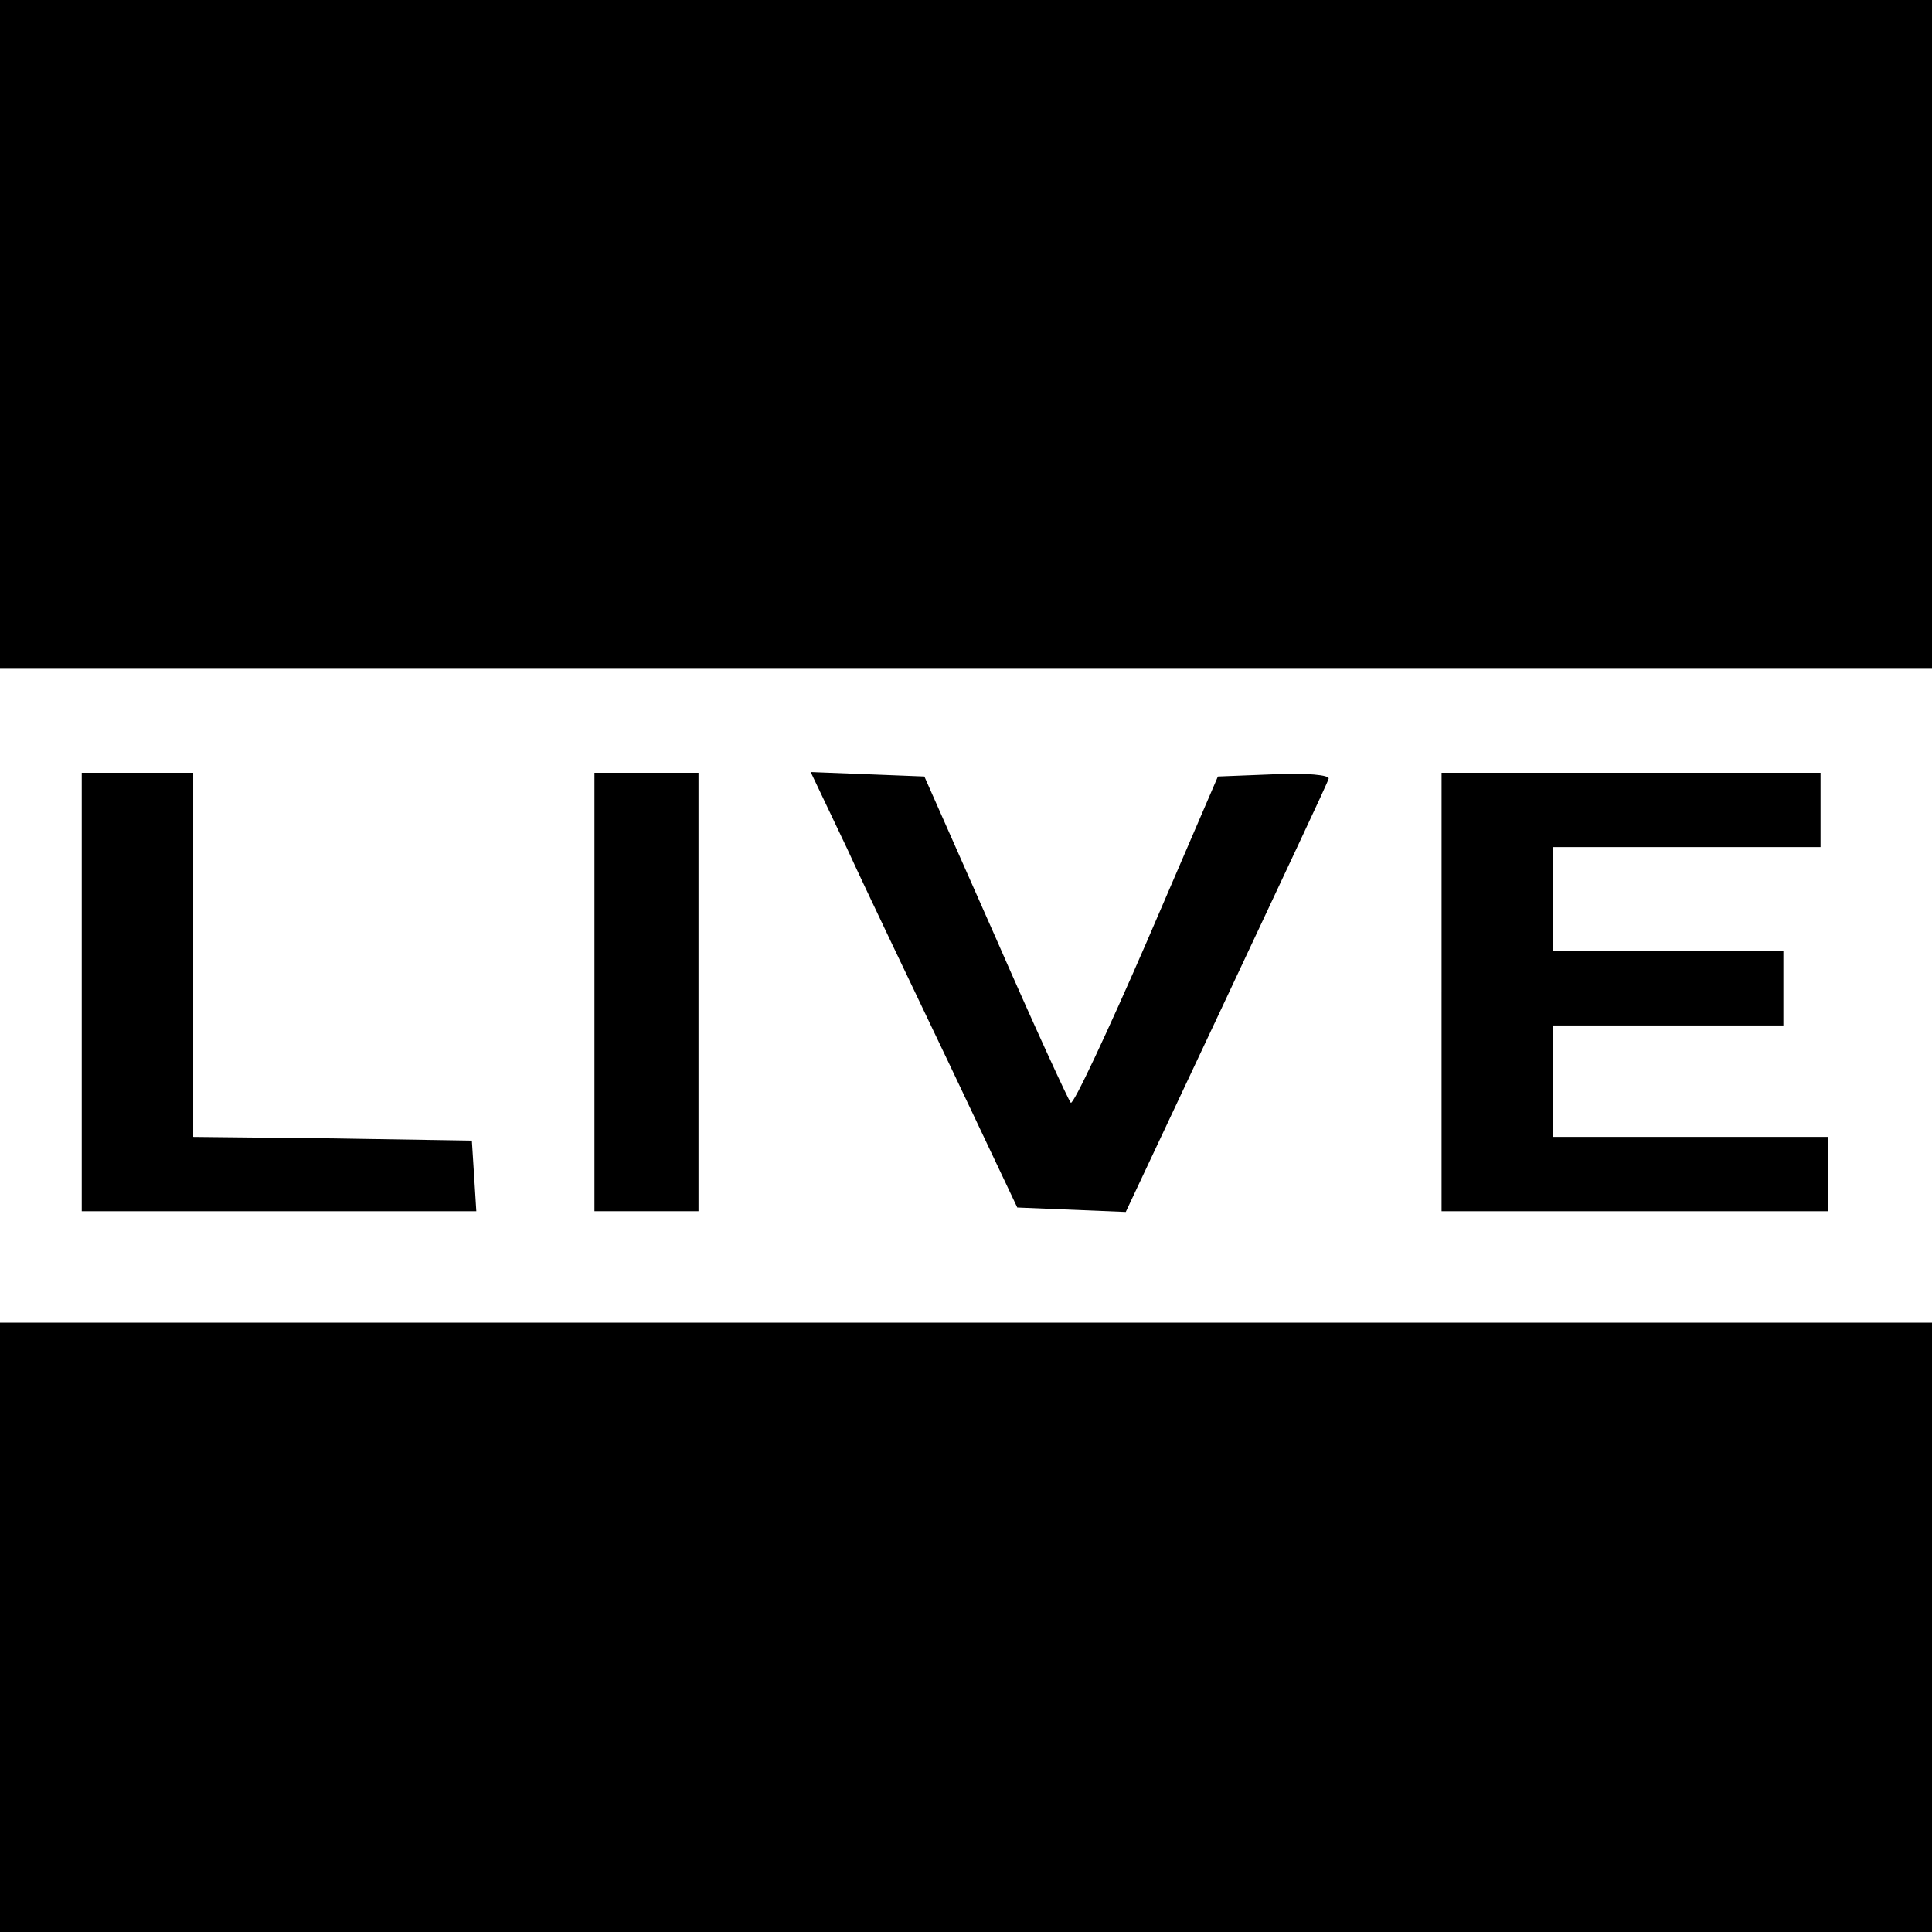 <?xml version="1.0" standalone="no"?>
<!DOCTYPE svg PUBLIC "-//W3C//DTD SVG 20010904//EN"
 "http://www.w3.org/TR/2001/REC-SVG-20010904/DTD/svg10.dtd">
<svg version="1.0" xmlns="http://www.w3.org/2000/svg"
 width="260pt" height="260pt" viewBox="0 0 260 260"
 preserveAspectRatio="xMidYMid meet">
<g transform="translate(0,260) scale(0.1,-0.1)"
fill="#000000" stroke="none">
<path d="M0 2150 l0 -450 1300 0 1300 0 0 450 0 450 -1300 0 -1300 0 0 -450z"/>
<path d="M110 1265 l0 -295 266 0 265 0 -3 48 -3 47 -187 3 -188 2 0 245 0
245 -75 0 -75 0 0 -295z"/>
<path d="M800 1265 l0 -295 70 0 70 0 0 295 0 295 -70 0 -70 0 0 -295z"/>
<path d="M1140 1458 c26 -57 89 -188 139 -293 l90 -190 73 -3 73 -3 135 287
c74 158 137 291 138 296 2 5 -30 8 -73 6 l-76 -3 -96 -223 c-53 -122 -99 -220
-102 -216 -3 3 -49 103 -101 222 l-96 217 -76 3 -77 3 49 -103z"/>
<path d="M1940 1265 l0 -295 260 0 260 0 0 50 0 50 -185 0 -185 0 0 75 0 75
155 0 155 0 0 50 0 50 -155 0 -155 0 0 70 0 70 180 0 180 0 0 50 0 50 -255 0
-255 0 0 -295z"/>
<path d="M0 410 l0 -410 1300 0 1300 0 0 410 0 410 -1300 0 -1300 0 0 -410z"/>
</g>
</svg>
